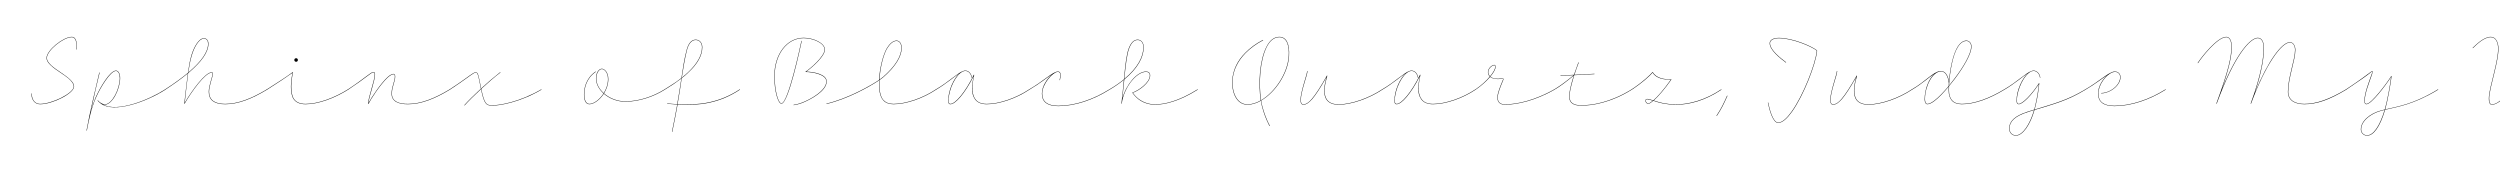 <svg width="4000" height="270" viewBox="0 0 4000 270" fill="none" xmlns="http://www.w3.org/2000/svg">
<g clip-path="url(#clip0_81_146)">
<path d="M3956.3 76.491C3961.85 71.241 3974 58.941 3985.25 58.941C3993.05 58.941 3997.55 67.191 3997.55 77.841C3997.55 87.891 3994.55 101.841 3991.25 115.491C3987.2 132.141 3982.7 148.641 3982.7 157.641C3982.7 164.991 3984.65 166.941 3987.35 166.941C3993.05 166.941 4000.55 161.691 4008.65 153.591C4030.4 131.391 4059.05 81.291 4066.1 60.141C4066.25 59.841 4066.85 59.991 4066.7 60.441C4059.65 81.591 4031 131.691 4009.1 153.891C4001 162.291 3992.9 167.541 3987.35 167.541C3984.95 167.541 3982.1 166.491 3982.1 157.641C3982.1 148.341 3986.6 132.141 3990.65 115.491C3993.95 101.841 3996.95 87.891 3996.95 77.841C3996.95 67.791 3993.05 59.541 3985.25 59.541C3974.45 59.541 3962.75 71.091 3956.75 76.941C3956.45 77.241 3956 76.641 3956.3 76.491Z" fill="black"/>
<path d="M3753.62 142.943C3774.62 128.993 3787.81 119.243 3792.46 115.643C3795.61 113.243 3797.41 112.343 3795.31 118.793C3790.66 132.443 3783.62 149.393 3783.62 161.243C3783.62 163.943 3784.06 166.193 3786.31 166.193C3794.11 166.193 3818.56 133.643 3825.91 121.793C3826.06 121.493 3826.51 121.643 3826.51 121.943C3825.31 133.193 3820.07 161.993 3816.62 174.143L3816.31 175.043C3835.96 170.393 3861.91 166.793 3900.76 142.943C3901.06 142.793 3901.36 143.243 3901.06 143.543C3861.91 167.393 3835.66 170.993 3816.16 175.643C3808.06 202.943 3797.72 217.043 3787.37 217.043C3781.67 217.043 3777.31 212.543 3777.31 206.993C3777.31 199.043 3782.11 191.543 3791.71 184.793C3798.76 179.843 3806.56 177.293 3815.71 175.193L3816.01 173.843C3819.31 162.443 3824.41 135.143 3825.76 123.143C3817.51 136.043 3794.41 166.793 3786.31 166.793C3784.06 166.793 3783.01 164.843 3783.01 161.243C3783.01 149.393 3789.91 132.143 3794.71 118.493C3796.51 113.543 3795.61 113.993 3792.91 116.093C3788.56 119.843 3774.91 129.593 3753.91 143.543C3753.61 143.693 3753.32 143.243 3753.62 142.943ZM3777.91 206.993C3777.91 212.243 3781.97 216.443 3787.37 216.443C3796.97 216.443 3807.31 202.793 3815.41 175.793C3806.41 178.043 3798.91 180.443 3792.01 185.393C3782.56 191.993 3777.91 199.343 3777.91 206.993Z" fill="black"/>
<path d="M3516.31 100.641C3521.71 91.941 3547.51 58.941 3562.06 58.941C3567.46 58.941 3570.76 64.941 3570.76 74.391C3570.76 88.341 3568.06 104.541 3554.86 143.091C3579.61 82.491 3601.36 60.441 3612.46 60.441C3619.36 60.441 3622.36 67.791 3622.36 76.941C3622.36 88.791 3620.11 110.991 3607.81 148.341C3628.96 96.591 3651.31 67.491 3663.76 67.491C3669.61 67.491 3672.61 73.641 3672.61 79.941C3672.61 96.291 3661.21 123.891 3661.21 146.841C3661.21 159.741 3671.26 166.191 3686.86 166.191C3706.36 166.191 3726.76 158.991 3753.61 142.941C3753.91 142.791 3754.21 143.391 3753.91 143.541C3726.76 159.891 3706.96 166.791 3686.86 166.791C3671.26 166.791 3660.61 160.341 3660.61 146.841C3660.61 123.591 3672.01 95.991 3672.01 79.941C3672.01 74.241 3669.61 68.091 3663.76 68.091C3650.41 68.091 3624.61 103.491 3601.66 165.891C3601.51 166.191 3600.91 166.041 3601.06 165.591C3618.76 117.591 3621.76 90.591 3621.76 76.941C3621.76 68.691 3619.36 61.041 3612.46 61.041C3600.46 61.041 3575.11 88.041 3546.76 165.891C3546.61 166.191 3546.01 166.041 3546.16 165.591C3566.41 110.241 3570.16 90.741 3570.16 74.391C3570.16 65.841 3567.46 59.541 3562.06 59.541C3547.81 59.541 3522.01 92.541 3516.91 100.941C3516.76 101.241 3516.16 100.941 3516.31 100.641Z" fill="black"/>
<path d="M3336.57 142.941C3358.92 130.041 3373.47 115.491 3382.77 114.441C3382.92 114.441 3383.07 114.441 3383.22 114.441C3383.37 114.441 3383.67 114.441 3383.37 114.441C3383.52 114.441 3383.67 114.441 3383.82 114.441C3389.37 114.441 3392.82 118.341 3392.82 123.441C3392.82 135.141 3380.52 145.491 3368.82 148.491C3366.57 149.091 3364.32 149.391 3362.07 149.391C3361.62 149.391 3361.62 148.791 3362.07 148.791C3364.32 148.791 3366.57 148.491 3368.82 147.891C3380.07 145.041 3392.22 134.841 3392.22 123.441C3392.22 118.641 3389.07 115.041 3383.82 115.041H3383.07C3382.02 115.191 3380.82 115.491 3379.47 115.941C3369.87 119.841 3357.42 135.141 3357.42 149.841C3357.42 162.891 3366.12 169.191 3383.07 169.191C3409.77 169.191 3438.87 159.141 3464.82 142.941C3465.12 142.791 3465.42 143.241 3465.12 143.541C3439.17 159.741 3410.07 169.791 3383.07 169.791C3365.52 169.791 3356.82 162.891 3356.82 149.841C3356.82 138.291 3364.17 126.591 3372.12 119.991C3363.42 125.541 3351.87 134.841 3336.87 143.541C3336.57 143.691 3336.27 143.241 3336.57 142.941Z" fill="black"/>
<path d="M3206.79 142.941C3227.79 130.791 3241.74 116.091 3251.04 113.391C3251.79 113.241 3252.39 113.091 3252.99 112.941C3253.14 112.941 3253.14 112.941 3253.14 112.941C3253.44 112.941 3253.59 112.941 3253.44 112.941C3253.59 112.941 3253.74 112.941 3253.89 112.941C3257.94 112.941 3263.34 116.241 3264.54 124.191C3264.54 124.491 3263.94 124.641 3263.94 124.191C3262.74 116.541 3257.64 113.541 3253.89 113.541H3253.29C3252.54 113.691 3251.79 113.841 3250.89 113.991C3239.34 117.891 3227.04 142.791 3227.04 160.941C3227.04 163.191 3227.49 166.191 3230.04 166.191C3235.59 166.191 3250.14 152.091 3262.29 133.191C3262.44 132.891 3262.89 132.891 3262.89 133.341V133.491C3262.29 139.341 3260.79 152.991 3257.04 168.891C3256.59 170.991 3255.99 173.091 3255.39 175.191C3285.39 166.041 3307.74 160.491 3336.54 142.941C3336.84 142.791 3337.14 143.391 3336.84 143.541C3307.89 161.241 3285.39 166.791 3255.24 175.941C3248.49 199.641 3236.49 217.041 3225.39 217.041C3219.09 217.041 3214.59 212.091 3214.59 205.491C3214.59 194.241 3223.44 185.241 3244.29 178.641C3247.89 177.441 3251.34 176.391 3254.79 175.341C3255.39 173.241 3255.99 171.141 3256.44 168.891C3259.89 153.891 3261.54 140.991 3262.14 134.541C3249.84 153.291 3236.04 166.791 3230.04 166.791C3227.49 166.791 3226.44 164.541 3226.44 160.941C3226.44 144.891 3235.14 125.541 3244.74 117.141C3235.89 122.691 3223.74 133.791 3207.09 143.541C3206.79 143.691 3206.49 143.241 3206.79 142.941ZM3215.19 205.491C3215.19 211.791 3219.39 216.441 3225.39 216.441C3236.04 216.441 3247.74 199.341 3254.49 176.091C3251.34 177.141 3248.04 178.191 3244.59 179.241C3223.74 185.841 3215.19 194.541 3215.19 205.491Z" fill="black"/>
<path d="M3058.99 142.941C3081.34 130.041 3093.04 114.741 3104.44 113.691C3104.59 113.691 3104.74 113.691 3104.89 113.691C3105.19 113.691 3105.34 113.691 3105.04 113.691C3105.34 113.691 3105.49 113.691 3105.64 113.691C3112.39 113.691 3116.89 120.591 3118.39 130.341C3119.89 109.941 3124.84 86.241 3132.49 74.391C3137.14 67.341 3141.94 64.941 3146.14 64.941C3150.19 64.941 3154.39 68.241 3154.39 74.391C3154.39 86.091 3142.24 106.941 3127.84 125.991C3124.69 130.041 3121.54 133.941 3118.54 137.691C3118.39 139.941 3118.39 142.191 3118.39 144.291C3118.39 157.791 3124.24 166.191 3138.94 166.191C3158.74 166.191 3182.89 157.491 3206.74 142.941C3207.04 142.791 3207.34 143.241 3207.04 143.541C3183.19 158.091 3159.04 166.791 3138.94 166.791C3123.94 166.791 3117.79 158.091 3117.79 144.291C3117.79 142.491 3117.79 140.541 3117.94 138.441C3109.84 148.191 3101.89 156.591 3094.99 161.691C3090.64 164.991 3086.74 166.791 3083.89 166.791C3080.74 166.791 3079.39 163.041 3079.39 158.991C3079.39 142.941 3085.99 125.841 3095.14 118.041C3086.44 123.441 3075.64 133.941 3059.29 143.541C3058.99 143.691 3058.69 143.241 3058.99 142.941ZM3132.94 74.691C3124.39 87.591 3119.59 115.041 3118.54 136.791C3121.54 133.191 3124.39 129.441 3127.24 125.691C3141.79 106.641 3153.79 85.791 3153.79 74.391C3153.79 68.841 3150.19 65.541 3146.14 65.541C3142.24 65.541 3137.44 67.791 3132.94 74.691ZM3118.09 133.191C3117.04 122.091 3112.54 114.291 3105.64 114.291H3105.49C3092.14 114.591 3079.99 137.691 3079.99 158.541C3079.99 162.741 3081.19 166.191 3083.89 166.191C3086.44 166.191 3090.34 164.391 3094.69 161.091C3101.59 155.991 3109.69 147.441 3117.94 137.541C3117.94 136.191 3118.09 134.691 3118.09 133.341C3118.09 133.341 3118.09 133.341 3118.09 133.191Z" fill="black"/>
<path d="M2939.56 113.841C2939.56 119.841 2928.91 146.391 2928.91 160.341C2928.91 164.091 2929.96 166.941 2933.11 166.941C2936.86 166.941 2941.36 164.391 2946.61 158.091C2952.76 150.891 2960.41 139.041 2970.61 121.041C2970.76 120.741 2971.36 120.891 2971.21 121.341C2967.16 134.841 2965.36 147.291 2968.66 155.541C2971.36 162.591 2977.66 166.941 2989.66 166.941C3009.46 166.941 3038.11 156.891 3058.96 142.941C3059.26 142.791 3059.56 143.241 3059.26 143.541C3038.41 157.491 3009.76 167.541 2989.66 167.541C2977.66 167.541 2970.91 163.191 2968.06 155.841C2964.91 147.741 2966.41 136.191 2969.86 123.591C2960.41 140.241 2953.06 151.491 2947.21 158.391C2941.66 164.691 2937.31 167.541 2933.11 167.541C2929.96 167.541 2928.31 164.991 2928.31 160.341C2928.31 146.691 2938.96 119.091 2938.96 113.841C2938.96 113.391 2939.56 113.391 2939.56 113.841Z" fill="black"/>
<path d="M2857.4 100.19C2848.1 93.29 2831.45 80.24 2831.45 69.14C2831.45 64.49 2836.4 60.59 2846.15 60.59C2867.6 60.59 2897.75 73.19 2906.9 80.39C2907.5 80.84 2907.35 81.44 2907.35 81.89C2905.25 102.29 2886.2 152.39 2867 179.09C2859.35 189.74 2851.7 196.64 2845.1 196.64C2836.1 196.64 2830.55 174.14 2828.6 164.24C2828.6 163.94 2829.05 163.79 2829.2 164.24C2830.85 172.79 2836.4 196.04 2845.1 196.04C2851.4 196.04 2858.9 189.29 2866.4 178.79C2885.45 152.24 2904.65 102.44 2906.75 81.74V80.99C2897.6 73.79 2867.3 61.19 2846.15 61.19C2837.6 61.19 2832.05 64.49 2832.05 69.14C2832.05 79.94 2848.85 92.99 2857.7 99.59C2858 99.89 2857.7 100.34 2857.4 100.19Z" fill="black"/>
<path d="M2746.36 185.09C2754.16 173.24 2757.16 166.64 2763.31 153.14C2763.46 152.84 2764.06 153.14 2763.91 153.44C2757.76 166.94 2754.76 173.54 2746.96 185.39C2746.66 185.69 2746.21 185.39 2746.36 185.09Z" fill="black"/>
<path d="M2610.6 142.941C2629.35 130.491 2639.85 120.141 2643.9 115.491C2644.05 115.341 2644.35 115.341 2644.5 115.491C2650.5 125.691 2663.7 127.041 2673.9 126.891C2674.2 126.891 2674.35 127.191 2674.2 127.341C2662.65 143.691 2652.75 154.791 2646 160.791C2647.35 161.241 2648.7 161.691 2650.2 162.141C2655.75 163.791 2664.9 166.941 2682.6 166.941C2701.65 166.941 2727.9 160.491 2754 142.941C2754.3 142.791 2754.6 143.391 2754.3 143.541C2727.9 161.241 2702.25 167.541 2682.6 167.541C2664.9 167.541 2655.45 164.391 2649.9 162.741C2648.4 162.291 2646.75 161.841 2645.4 161.241C2641.65 164.391 2638.95 166.041 2637.3 166.041C2634.15 166.041 2632.65 163.041 2632.65 161.091C2632.65 159.291 2633.85 158.241 2635.65 158.241C2637.6 158.241 2641.05 159.291 2645.25 160.641C2652 154.791 2661.9 143.691 2673.3 127.491C2663.1 127.491 2650.05 126.141 2644.2 116.241C2640 121.041 2629.2 131.391 2610.9 143.541C2610.6 143.691 2610.3 143.091 2610.6 142.941ZM2633.25 161.091C2633.25 162.741 2634.6 165.441 2637.3 165.441C2638.65 165.441 2641.2 163.941 2644.65 161.091C2640.6 159.891 2637.3 158.841 2635.65 158.841C2634.15 158.841 2633.25 159.591 2633.25 161.091Z" fill="black"/>
<path d="M2486.82 142.94C2497.02 137.09 2509.47 127.19 2517.87 120.29C2510.82 120.59 2503.92 121.04 2496.87 121.34C2496.57 121.34 2496.42 120.74 2496.87 120.74C2504.07 120.44 2511.27 119.99 2518.32 119.69C2520.57 113.09 2522.97 106.34 2525.37 99.891C2525.52 99.591 2526.12 99.74 2525.97 100.19C2523.57 106.49 2521.17 113.09 2519.07 119.69C2529.72 119.09 2540.37 118.64 2551.02 118.04C2551.32 118.04 2551.47 118.64 2551.02 118.64C2540.37 119.24 2529.57 119.69 2518.77 120.29C2517.72 123.59 2516.82 126.74 2515.92 130.04C2513.22 139.79 2511.27 148.49 2511.27 154.34C2511.27 163.94 2517.27 168.44 2529.87 168.44C2546.52 168.44 2576.07 164.39 2610.57 142.94C2610.87 142.79 2611.17 143.24 2610.87 143.54C2576.37 164.99 2546.52 169.04 2529.87 169.04C2516.67 169.04 2510.67 164.24 2510.67 154.34C2510.67 148.49 2512.62 139.64 2515.32 129.74C2516.07 126.89 2516.97 123.89 2518.02 120.89C2509.17 128.24 2497.17 137.84 2487.12 143.54C2486.82 143.69 2486.52 143.24 2486.82 142.94Z" fill="black"/>
<path d="M2360.7 142.943C2369.55 137.093 2377.8 129.593 2383.65 122.543C2381.55 120.443 2380.65 117.743 2380.65 115.343C2380.65 108.893 2387.55 103.793 2390.7 103.793C2391.9 103.793 2392.95 104.543 2392.95 106.793C2392.95 110.693 2389.79 116.393 2384.54 122.543C2385.59 123.443 2386.65 124.043 2388.15 124.643C2391.15 125.843 2394.45 126.443 2403.15 125.543C2405.55 125.243 2406.14 125.843 2405.24 128.093C2401.04 138.143 2396.4 149.093 2396.4 156.143C2396.4 163.343 2400.45 166.943 2407.95 166.943C2427.45 166.943 2456.25 160.343 2486.85 142.943C2487.15 142.793 2487.45 143.243 2487.15 143.543C2456.55 160.943 2427.45 167.543 2407.95 167.543C2400.15 167.543 2395.79 163.643 2395.79 156.143C2395.79 148.793 2400.45 137.843 2404.65 127.793C2405.25 126.443 2405.55 125.843 2403.15 126.143C2394.45 127.043 2391.15 126.293 2387.85 125.093C2386.35 124.493 2385.14 123.893 2384.24 122.993C2378.24 130.043 2369.84 137.543 2360.99 143.543C2360.69 143.693 2360.4 143.243 2360.7 142.943ZM2381.24 115.343C2381.24 117.293 2382 119.993 2384.1 122.093C2389.2 115.943 2392.35 110.393 2392.35 106.793C2392.35 105.443 2391.9 104.393 2390.7 104.393C2387.85 104.393 2381.24 109.343 2381.24 115.343Z" fill="black"/>
<path d="M2211.43 142.941C2232.43 130.791 2246.38 116.091 2255.68 113.391C2256.43 113.241 2257.03 113.091 2257.63 112.941C2257.78 112.941 2257.78 112.941 2257.78 112.941C2258.08 112.941 2258.23 112.941 2258.08 112.941C2258.23 112.941 2258.38 112.941 2258.53 112.941C2264.08 112.941 2267.98 117.741 2269.18 124.191C2269.18 124.491 2268.73 124.641 2268.58 124.191C2267.38 118.041 2263.78 113.541 2258.53 113.541H2257.93C2257.03 113.691 2255.98 113.841 2254.93 114.291C2243.53 118.791 2231.68 142.941 2231.68 160.941C2231.68 164.541 2232.43 166.191 2234.68 166.191C2242.03 166.191 2257.78 148.791 2272.03 119.691C2272.33 119.241 2272.78 119.541 2272.63 119.991C2270.38 131.991 2266.78 147.441 2274.43 158.391C2277.73 163.191 2283.43 166.191 2292.88 166.191C2312.68 166.191 2339.83 156.891 2360.68 142.941C2360.98 142.791 2361.28 143.241 2360.98 143.541C2340.13 157.491 2312.98 166.791 2292.88 166.791C2283.43 166.791 2277.43 163.791 2273.83 158.691C2266.63 148.341 2269.33 134.691 2271.73 121.941C2257.48 150.141 2242.48 166.791 2234.68 166.791C2232.43 166.791 2231.08 165.741 2231.08 160.941C2231.08 144.891 2239.78 125.391 2249.38 117.141C2240.53 122.691 2228.38 133.791 2211.73 143.541C2211.43 143.691 2211.13 143.241 2211.43 142.941Z" fill="black"/>
<path d="M2092 113.841C2092 119.841 2081.35 146.391 2081.35 160.341C2081.35 164.091 2082.4 166.941 2085.55 166.941C2089.3 166.941 2093.8 164.391 2099.05 158.091C2105.2 150.891 2112.85 139.041 2123.05 121.041C2123.2 120.741 2123.8 120.891 2123.65 121.341C2119.6 134.841 2117.8 147.291 2121.1 155.541C2123.8 162.591 2130.1 166.941 2142.1 166.941C2161.9 166.941 2190.55 156.891 2211.4 142.941C2211.7 142.791 2212 143.241 2211.7 143.541C2190.85 157.491 2162.2 167.541 2142.1 167.541C2130.1 167.541 2123.35 163.191 2120.5 155.841C2117.35 147.741 2118.85 136.191 2122.3 123.591C2112.85 140.241 2105.5 151.491 2099.65 158.391C2094.1 164.691 2089.75 167.541 2085.55 167.541C2082.4 167.541 2080.75 164.991 2080.75 160.341C2080.75 146.691 2091.4 119.091 2091.4 113.841C2091.4 113.391 2092 113.391 2092 113.841Z" fill="black"/>
<path d="M2020.94 64.491C2009.99 70.191 2000.54 77.241 1992.89 84.891C1980.89 97.191 1973.24 111.741 1972.19 128.241C1970.99 146.841 1978.49 166.941 1996.04 166.941C2002.94 166.941 2010.14 164.691 2017.19 160.641C2012.99 134.391 2015.24 96.141 2026.34 74.841C2031.29 65.091 2038.04 58.941 2046.89 58.941C2058.44 58.941 2063.69 70.491 2062.49 89.841C2060.84 117.591 2040.44 147.891 2017.79 160.941C2018.39 163.941 2018.99 166.791 2019.59 169.491C2022.29 180.141 2026.49 191.541 2031.74 201.291C2031.89 201.591 2031.29 201.891 2031.14 201.591C2025.74 191.241 2021.84 180.891 2018.99 169.491C2018.39 166.941 2017.79 164.241 2017.34 161.241C2010.29 165.291 2002.94 167.541 1996.04 167.541C1977.74 167.541 1970.39 146.841 1971.59 128.241C1972.79 111.441 1980.14 96.741 1992.44 84.441C2000.09 76.641 2009.69 69.591 2020.64 63.891C2020.94 63.741 2021.24 64.341 2020.94 64.491ZM2026.94 74.841C2015.99 95.991 2013.59 133.941 2017.79 160.341C2039.99 147.291 2060.09 117.441 2061.89 89.841C2062.94 74.391 2059.64 59.541 2046.89 59.541C2038.34 59.541 2031.74 65.541 2026.94 74.841Z" fill="black"/>
<path d="M1775.05 142.941C1784.05 137.691 1791.7 132.291 1798.3 126.891C1800.25 105.741 1802.2 87.591 1805.8 77.841C1809.4 68.091 1814.2 63.441 1820.2 63.441C1825.9 63.441 1829.95 68.091 1829.95 75.741C1829.95 90.591 1821.25 108.741 1798.9 127.191C1797.85 136.941 1796.95 147.291 1795.75 157.641C1801.6 135.441 1819.15 114.441 1833.55 114.441C1837.3 114.441 1840.3 116.091 1840.3 120.741C1840.3 132.441 1822.3 145.191 1812.55 148.491C1816.3 153.891 1820.8 157.941 1825.6 160.791C1832.5 164.991 1840.15 166.941 1847.65 166.941C1862.8 166.941 1885.45 162.141 1916.05 142.941C1916.35 142.791 1916.65 143.241 1916.35 143.541C1885.75 162.741 1862.8 167.541 1847.65 167.541C1840.15 167.541 1832.2 165.591 1825.3 161.391C1820.35 158.391 1815.7 154.041 1811.8 148.491C1811.65 148.341 1811.8 148.041 1812.1 148.041C1821.4 144.891 1839.7 132.291 1839.7 120.741C1839.7 116.391 1837 115.041 1833.55 115.041C1817.8 115.041 1797.85 140.991 1794.85 165.741C1794.85 166.191 1794.25 166.041 1794.25 165.741C1795.75 152.691 1797.1 139.791 1798.15 127.791C1791.7 133.041 1784.2 138.291 1775.35 143.541C1775.05 143.691 1774.75 143.241 1775.05 142.941ZM1806.4 78.141C1802.95 87.591 1801 105.441 1798.9 126.291C1820.8 108.141 1829.35 90.141 1829.35 75.741C1829.35 68.241 1825.6 64.041 1820.2 64.041C1814.5 64.041 1810 68.391 1806.4 78.141Z" fill="black"/>
<path d="M1646.73 142.941C1669.98 129.441 1684.53 114.441 1692.63 114.441C1695.03 114.441 1696.98 115.491 1696.98 119.691C1696.98 122.991 1696.38 125.841 1695.93 128.091C1695.78 128.541 1695.33 128.391 1695.33 128.091C1695.63 126.591 1696.38 123.291 1696.38 119.691C1696.38 116.991 1695.48 115.041 1692.63 115.041H1692.18C1684.08 115.791 1667.58 134.241 1667.58 149.841C1667.58 162.741 1676.28 169.191 1693.23 169.191C1719.93 169.191 1749.03 159.141 1774.98 142.941C1775.28 142.791 1775.58 143.241 1775.28 143.541C1749.33 159.741 1720.23 169.791 1693.23 169.791C1675.68 169.791 1666.98 163.041 1666.98 149.841C1666.98 137.691 1675.83 125.091 1683.78 118.641C1675.38 123.891 1663.23 134.091 1647.03 143.541C1646.73 143.691 1646.43 143.241 1646.73 142.941Z" fill="black"/>
<path d="M1497.46 142.941C1518.46 130.791 1532.41 116.091 1541.71 113.391C1542.46 113.241 1543.06 113.091 1543.66 112.941C1543.81 112.941 1543.81 112.941 1543.81 112.941C1544.11 112.941 1544.26 112.941 1544.11 112.941C1544.26 112.941 1544.41 112.941 1544.56 112.941C1550.11 112.941 1554.01 117.741 1555.21 124.191C1555.21 124.491 1554.76 124.641 1554.61 124.191C1553.41 118.041 1549.81 113.541 1544.56 113.541H1543.96C1543.06 113.691 1542.01 113.841 1540.96 114.291C1529.56 118.791 1517.71 142.941 1517.71 160.941C1517.71 164.541 1518.46 166.191 1520.71 166.191C1528.06 166.191 1543.81 148.791 1558.06 119.691C1558.36 119.241 1558.81 119.541 1558.66 119.991C1556.41 131.991 1552.81 147.441 1560.46 158.391C1563.76 163.191 1569.46 166.191 1578.91 166.191C1598.71 166.191 1625.86 156.891 1646.71 142.941C1647.01 142.791 1647.31 143.241 1647.01 143.541C1626.16 157.491 1599.01 166.791 1578.91 166.791C1569.46 166.791 1563.46 163.791 1559.86 158.691C1552.66 148.341 1555.36 134.691 1557.76 121.941C1543.51 150.141 1528.51 166.791 1520.71 166.791C1518.46 166.791 1517.11 165.741 1517.11 160.941C1517.11 144.891 1525.81 125.391 1535.41 117.141C1526.56 122.691 1514.41 133.791 1497.76 143.541C1497.46 143.691 1497.16 143.241 1497.46 142.941Z" fill="black"/>
<path d="M1322.42 165.741C1356.62 157.641 1391.72 137.691 1406.42 127.941C1407.47 108.441 1413.17 86.541 1419.17 76.791C1423.22 70.191 1428.62 64.941 1434.47 64.941C1438.97 64.941 1442.72 69.141 1442.72 76.641C1442.72 90.141 1432.97 106.641 1412.57 124.191C1411.52 125.091 1409.57 126.441 1407.02 128.241C1406.42 141.741 1408.07 154.041 1413.47 160.041C1417.22 164.091 1422.47 166.191 1429.67 166.191C1449.47 166.191 1476.62 156.891 1497.47 142.941C1497.77 142.791 1498.07 143.241 1497.77 143.541C1476.92 157.491 1449.77 166.791 1429.67 166.791C1422.47 166.791 1416.77 164.691 1413.02 160.341C1407.47 154.191 1405.82 142.041 1406.42 128.691C1391.57 138.591 1356.47 158.391 1322.57 166.341C1322.27 166.341 1321.97 165.891 1322.42 165.741ZM1419.77 76.941C1413.77 86.391 1408.22 107.991 1407.17 127.341C1409.42 125.841 1411.22 124.491 1412.27 123.591C1432.52 106.191 1442.12 89.841 1442.12 76.641C1442.12 69.441 1438.67 65.541 1434.47 65.541C1428.92 65.541 1423.82 70.491 1419.77 76.941Z" fill="black"/>
<path d="M1282.82 65.541C1280.72 74.991 1261.67 165.891 1250.27 165.891C1244.72 165.891 1238.87 145.641 1238.87 121.941C1238.87 86.541 1258.97 60.441 1285.82 60.441C1301.27 60.441 1319.87 68.691 1319.87 79.341C1319.87 90.141 1299.02 108.291 1290.02 114.591C1301.12 114.741 1322.72 118.491 1322.72 130.341C1322.72 145.491 1297.37 159.291 1283.27 164.841C1278.47 166.641 1273.97 167.691 1269.92 168.291C1269.62 168.291 1269.47 167.691 1269.92 167.691C1273.97 167.091 1278.32 166.041 1282.97 164.241C1296.62 159.141 1322.12 144.891 1322.12 130.341C1322.12 118.791 1299.17 115.191 1289.12 115.191C1288.67 115.191 1288.67 114.591 1288.97 114.591C1297.52 108.891 1319.27 89.991 1319.27 79.341C1319.27 68.691 1300.37 61.041 1285.82 61.041C1258.97 61.041 1239.47 87.291 1239.47 121.941C1239.47 145.491 1245.32 165.291 1250.27 165.291C1260.92 165.291 1280.57 73.491 1282.22 65.541C1282.37 65.091 1282.82 65.241 1282.82 65.541Z" fill="black"/>
<path d="M1067.63 165.441C1073.03 166.041 1078.28 166.341 1083.53 166.641C1086.38 150.591 1088.33 137.391 1090.13 125.691C1082.48 131.541 1073.63 137.541 1063.58 143.541C1063.28 143.691 1062.98 143.241 1063.28 142.941C1073.48 136.791 1082.48 130.791 1090.28 124.791C1092.68 108.291 1094.78 94.791 1098.38 80.691C1101.23 69.291 1106.18 63.441 1113.08 63.441C1119.08 63.441 1123.73 68.091 1123.73 75.741C1123.73 88.641 1116.08 102.441 1100.93 116.391C1097.93 119.391 1094.48 122.241 1090.73 125.091C1089.08 136.941 1086.98 150.291 1084.13 166.791C1118.93 168.591 1150.73 164.541 1183.58 142.941C1183.88 142.791 1184.18 143.241 1183.88 143.541C1151.03 165.291 1118.93 169.341 1084.13 167.391C1081.88 179.841 1079.18 194.241 1075.73 210.741C1075.58 211.191 1075.13 211.041 1075.13 210.741C1078.58 194.091 1081.28 179.841 1083.53 167.241C1078.28 166.941 1073.03 166.491 1067.63 166.041C1067.18 166.041 1067.33 165.441 1067.63 165.441ZM1098.98 80.691C1095.53 94.791 1093.43 107.991 1090.88 124.191C1094.48 121.491 1097.63 118.641 1100.63 115.941C1115.63 101.841 1123.13 88.341 1123.13 75.741C1123.13 68.391 1118.78 64.041 1113.08 64.041C1106.93 64.041 1101.83 69.291 1098.98 80.691Z" fill="black"/>
<path d="M953.239 115.041C937.489 125.691 934.939 142.041 934.939 151.491C934.939 159.591 937.489 166.191 943.039 166.191C949.939 166.191 959.239 159.441 965.689 149.541C958.189 142.791 953.539 134.241 953.539 125.541C953.539 115.191 958.789 109.941 962.989 109.941C967.039 109.941 973.339 115.341 973.339 126.591C973.339 134.991 970.489 142.941 966.439 149.391C975.139 157.041 987.439 162.141 1000.64 162.141C1021.04 162.141 1044.59 154.791 1063.34 142.941C1063.64 142.791 1063.94 143.241 1063.64 143.541C1044.89 155.391 1021.04 162.741 1000.64 162.741C987.289 162.741 974.839 157.641 966.139 149.991C959.539 160.041 950.089 166.791 943.039 166.791C937.189 166.791 934.339 160.491 934.339 151.491C934.339 142.041 936.889 125.391 952.939 114.441C953.239 114.291 953.539 114.741 953.239 115.041ZM954.139 125.541C954.139 134.091 958.639 142.491 965.989 148.941C970.039 142.491 972.739 134.691 972.739 126.591C972.739 116.091 967.039 110.541 962.989 110.541C958.789 110.541 954.139 116.391 954.139 125.541Z" fill="black"/>
<path d="M719.484 142.941C740.334 129.441 751.134 120.591 756.984 117.141C760.734 114.891 762.984 114.591 764.784 118.791C766.134 122.241 767.484 130.041 769.884 141.441C779.784 132.291 790.734 122.991 800.334 115.491C800.634 115.341 800.934 115.791 800.634 116.091C791.034 123.441 780.084 132.891 770.034 142.191C775.134 166.191 777.984 168.441 787.584 168.441C798.684 168.441 830.634 163.641 866.034 142.941C866.334 142.791 866.634 143.241 866.334 143.541C830.934 164.241 798.684 169.041 787.584 169.041C777.534 169.041 774.534 166.191 769.584 142.641C758.484 152.841 748.734 162.591 743.484 168.591C743.184 168.891 742.734 168.591 742.884 168.291C748.284 162.141 758.184 152.241 769.434 141.891C766.884 129.891 765.684 122.091 764.184 118.791C762.684 115.191 760.734 115.491 757.434 117.591C751.884 120.891 740.784 129.891 719.784 143.541C719.484 143.691 719.184 143.241 719.484 142.941Z" fill="black"/>
<path d="M556.74 142.941C585.69 123.741 593.34 115.191 597.39 115.191C598.74 115.191 600.09 115.791 600.09 118.791C600.09 129.441 590.49 153.891 589.59 164.691C594.09 156.291 608.79 133.791 620.04 123.441C623.79 119.991 627.54 118.191 629.34 118.191C631.59 118.191 632.34 119.841 632.34 122.691C632.34 130.491 627.09 138.441 627.09 149.841C627.09 162.891 639.09 166.191 652.74 166.191C673.44 166.191 695.04 157.641 719.49 142.941C719.79 142.791 720.09 143.241 719.79 143.541C695.34 158.241 673.74 166.791 652.74 166.791C638.19 166.791 626.49 162.891 626.49 149.841C626.49 138.141 631.74 130.491 631.74 122.691C631.74 120.141 631.29 118.791 629.34 118.791C627.39 118.791 623.94 120.891 620.34 124.041C608.64 134.841 592.89 159.141 589.59 166.191C589.44 166.491 588.99 166.341 588.99 166.041C588.84 155.841 599.49 129.591 599.49 118.791C599.49 116.391 598.44 115.791 597.39 115.791C593.94 115.791 585.99 124.341 557.04 143.541C556.74 143.691 556.44 143.241 556.74 142.941Z" fill="black"/>
<path d="M473.755 93.141C475.405 93.141 476.605 94.341 476.605 95.991C476.605 97.641 475.405 98.841 473.755 98.841C472.105 98.841 470.905 97.641 470.905 95.991C470.905 94.341 472.105 93.141 473.755 93.141ZM468.655 115.791C466.255 127.491 463.705 148.941 470.455 158.391C473.755 163.191 479.755 166.191 488.905 166.191C508.705 166.191 534.355 156.891 556.705 142.941C557.005 142.791 557.305 143.241 557.005 143.541C534.655 157.491 509.005 166.791 488.905 166.791C479.455 166.791 473.455 163.791 469.855 158.691C463.105 149.091 465.505 128.391 467.905 116.541C457.255 124.191 447.205 130.791 427.255 143.541C426.955 143.691 426.655 143.241 426.955 142.941C447.205 130.041 457.405 123.441 468.205 115.491C468.355 115.341 468.655 115.491 468.655 115.791Z" fill="black"/>
<path d="M264.21 142.941C278.46 133.641 290.61 124.941 300.66 116.541C302.31 104.991 303.96 95.991 306.36 88.041C310.26 75.141 318.06 61.191 326.16 61.191C330.96 61.191 333.51 65.091 333.51 70.041C333.51 83.391 322.71 98.391 303.06 115.341C302.46 115.791 301.86 116.391 301.11 116.841C299.46 128.841 297.81 143.991 295.56 164.391C306.66 145.491 328.11 115.641 338.61 115.641C339.81 115.641 340.71 116.241 340.71 117.891C340.71 122.391 334.56 136.791 334.56 146.841C334.56 159.741 343.26 166.191 360.21 166.191C380.91 166.191 402.51 157.641 426.96 142.941C427.26 142.791 427.56 143.241 427.26 143.541C402.81 158.241 381.21 166.791 360.21 166.791C342.66 166.791 333.96 160.041 333.96 146.841C333.96 136.641 340.11 122.541 340.11 117.891C340.11 116.541 339.51 116.241 338.61 116.241C328.26 116.241 306.06 147.141 295.41 165.891C295.26 166.191 294.81 166.041 294.81 165.741C297.21 145.341 298.86 129.891 300.51 117.441C290.61 125.691 278.46 134.391 264.51 143.541C264.21 143.691 263.91 143.241 264.21 142.941ZM306.96 88.341C304.56 96.141 302.91 104.691 301.26 116.091C301.71 115.641 302.01 115.341 302.46 115.041C322.11 98.241 332.91 83.091 332.91 70.041C332.91 65.391 330.66 61.791 326.16 61.791C318.36 61.791 310.71 75.741 306.96 88.341Z" fill="black"/>
<path d="M158.793 116.241C158.793 115.791 159.543 115.791 159.393 116.391C156.693 127.491 150.093 154.941 144.993 179.091C147.093 171.441 149.643 163.791 152.943 155.991C160.293 139.341 176.043 112.941 185.493 112.941C189.243 112.941 192.243 117.441 192.243 124.941C192.243 142.491 179.793 167.541 167.643 167.541C166.593 167.541 165.243 167.241 164.043 166.791C187.143 180.741 238.893 159.441 264.243 142.941C264.543 142.791 264.843 143.241 264.543 143.541C236.343 161.841 181.893 182.691 160.593 165.141L160.443 164.991C158.793 163.791 157.293 162.441 156.093 160.941C155.943 160.641 156.393 160.341 156.693 160.641C159.243 164.091 164.493 166.941 167.643 166.941C179.493 166.941 191.643 141.891 191.643 124.941C191.643 118.641 189.243 113.541 185.493 113.541C176.793 113.541 160.743 139.641 153.543 156.291C145.893 173.841 142.293 191.391 138.993 208.791C138.993 208.941 138.843 209.091 138.693 209.091C138.543 209.091 138.393 208.941 138.393 208.791C142.743 183.591 154.893 132.441 158.793 116.241Z" fill="black"/>
<path d="M122.15 79.041C122.75 73.341 123.05 59.541 114.8 59.541C101.45 59.541 75.05 80.691 75.05 92.691C75.05 96.741 77.75 100.491 81.8 104.391C90.2 112.191 104.3 119.541 112.25 127.341C116 130.941 118.55 134.391 118.55 138.291C118.55 149.541 84.05 166.791 64.25 166.791C57.5 166.791 53.15 162.591 51.2 156.741C50.6 154.641 50.15 152.091 50 149.691C50 149.391 50.6 149.241 50.6 149.691C50.75 152.091 51.2 154.491 51.8 156.441C53.45 161.991 57.65 166.191 64.25 166.191C82.85 166.191 117.95 149.241 117.95 138.291C117.95 134.691 115.4 131.241 111.8 127.641C103.85 119.841 89.75 112.791 81.5 104.841C77.3 101.091 74.45 97.041 74.45 92.691C74.45 80.391 101.15 58.941 114.8 58.941C123.8 58.941 123.2 73.341 122.75 79.041C122.75 79.491 122.15 79.341 122.15 79.041Z" fill="black"/>
</g>
<defs>
<clipPath id="clip0_81_146">
<rect width="4000" height="270" fill="white"/>
</clipPath>
</defs>
</svg>

